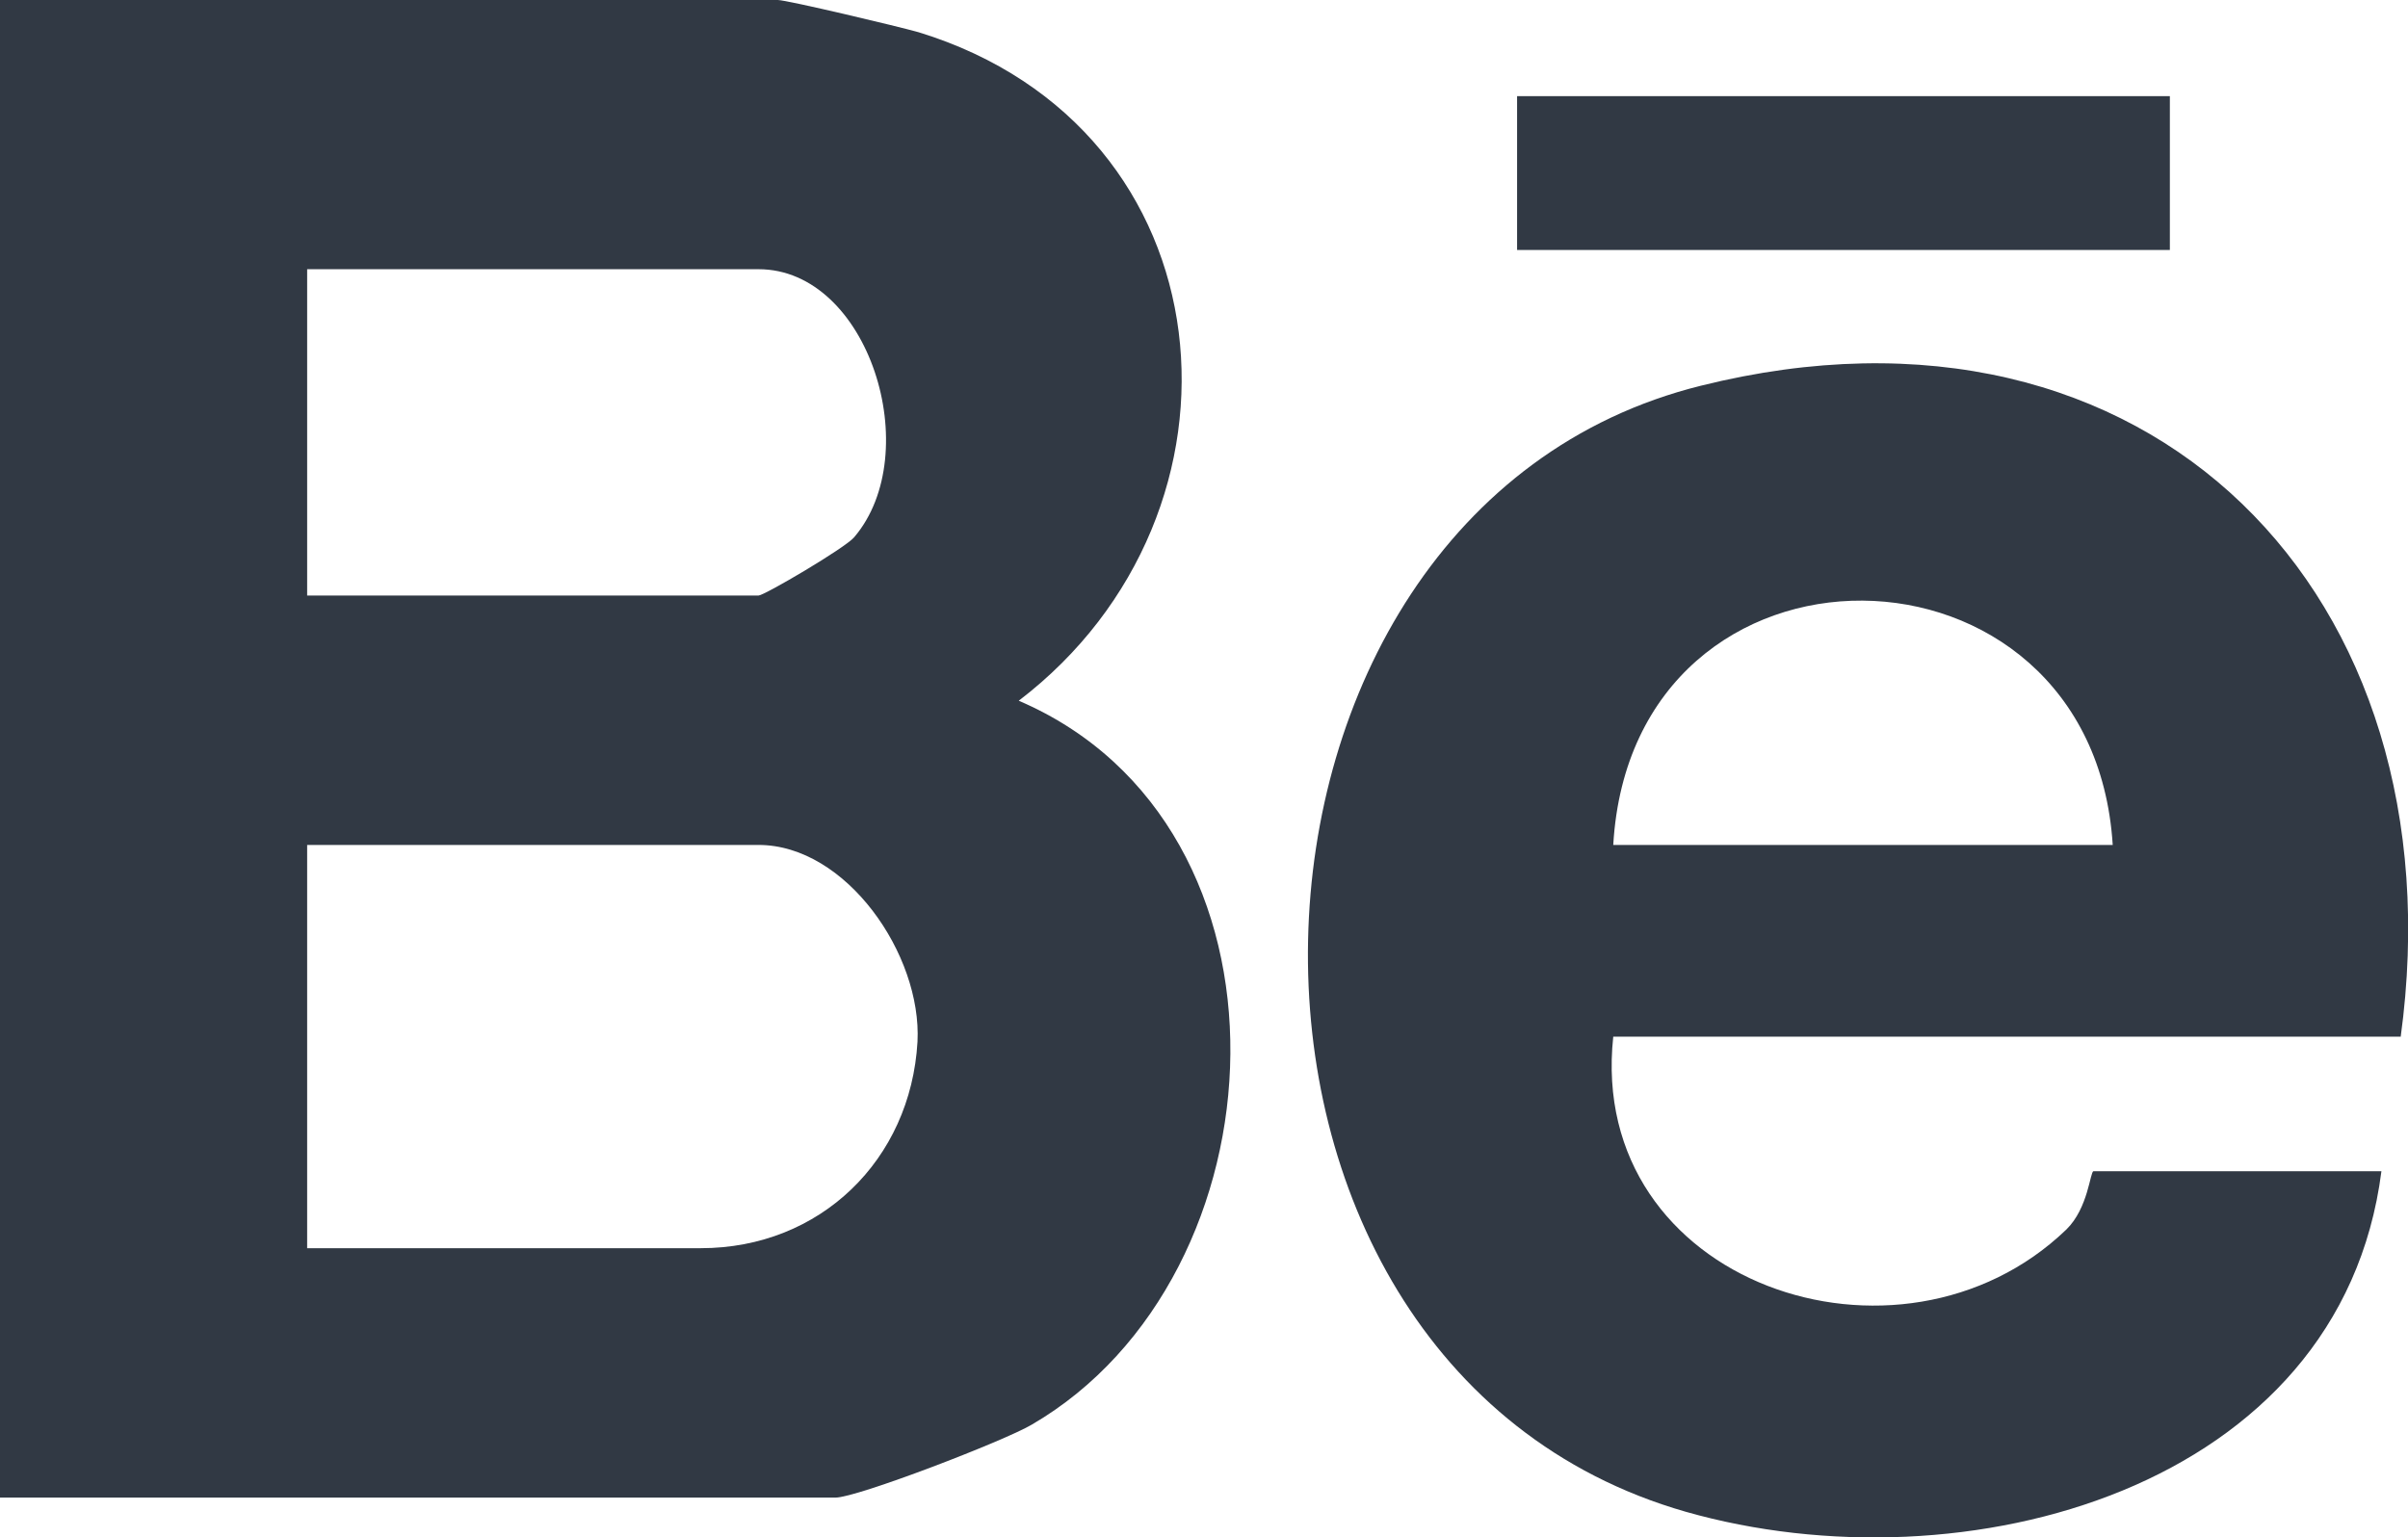 <?xml version="1.0" encoding="UTF-8"?>
<svg id="Layer_2" data-name="Layer 2" xmlns="http://www.w3.org/2000/svg" viewBox="0 0 42.57 27.18">
  <defs>
    <style>
      .cls-1 {
        fill: #313944;
      }
    </style>
  </defs>
  <g id="ELEMENTS">
    <g>
      <path class="cls-1" d="M0,26.48V0h13.75c.16,0,2.14.47,2.49.57,5.54,1.7,6.13,8.49,1.77,11.82,5.15,2.21,4.75,10.17.23,12.8-.49.29-3.09,1.29-3.47,1.29H0ZM5.43,10.53h7.98c.1,0,1.53-.84,1.69-1.03,1.27-1.49.26-4.74-1.69-4.74h-7.98v5.77ZM5.43,22.07h6.96c2.11,0,3.71-1.56,3.83-3.65.08-1.54-1.26-3.48-2.81-3.48h-7.98v7.13Z"/>
      <path class="cls-1" d="M42.44,18.33h-13.92c-.47,4.37,5.07,6.24,8.01,3.41.39-.38.42-1.03.48-1.03h5.09c-.72,5.63-7.39,7.42-12.3,6.02-9.17-2.63-8.72-17.68.27-19.91,7.94-1.98,13.44,3.7,12.37,11.52ZM37.35,14.94c-.36-5.7-8.49-5.82-8.83,0h8.83Z"/>
      <rect class="cls-1" x="26.82" y="1.7" width="11.54" height="2.72"/>
    </g>
  </g>
</svg>